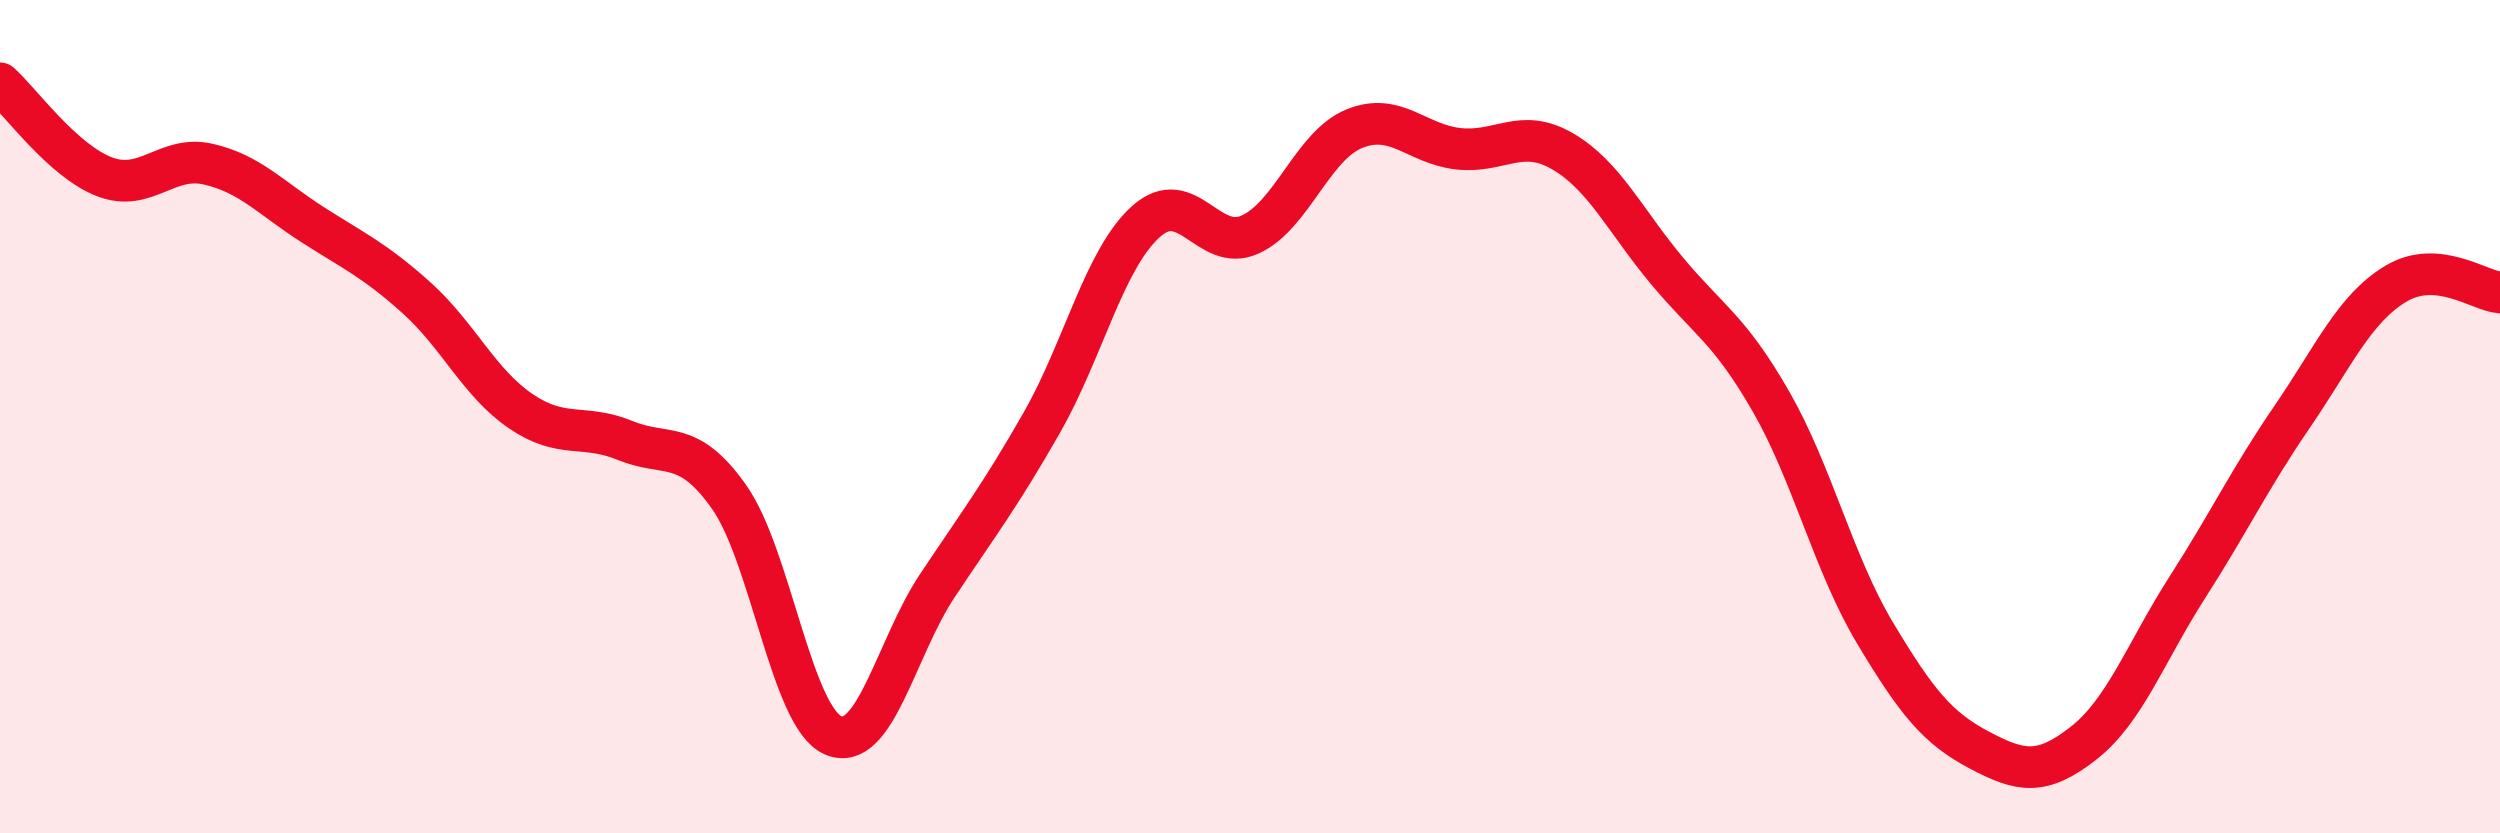 
    <svg width="60" height="20" viewBox="0 0 60 20" xmlns="http://www.w3.org/2000/svg">
      <path
        d="M 0,2 C 0.5,2.45 1.5,3.85 2.5,4.24 C 3.5,4.63 4,3.71 5,3.94 C 6,4.17 6.5,4.75 7.5,5.39 C 8.5,6.03 9,6.25 10,7.15 C 11,8.05 11.5,9.19 12.5,9.87 C 13.5,10.55 14,10.16 15,10.57 C 16,10.98 16.5,10.51 17.5,11.93 C 18.5,13.35 19,17.23 20,17.65 C 21,18.07 21.5,15.55 22.5,14.05 C 23.5,12.55 24,11.9 25,10.15 C 26,8.4 26.5,6.22 27.5,5.32 C 28.5,4.42 29,6.08 30,5.63 C 31,5.18 31.5,3.5 32.5,3.09 C 33.5,2.68 34,3.46 35,3.57 C 36,3.68 36.5,3.05 37.5,3.63 C 38.5,4.21 39,5.29 40,6.49 C 41,7.69 41.5,7.89 42.5,9.63 C 43.5,11.37 44,13.52 45,15.19 C 46,16.86 46.5,17.47 47.5,18 C 48.5,18.53 49,18.62 50,17.84 C 51,17.06 51.5,15.65 52.5,14.09 C 53.5,12.53 54,11.48 55,10.02 C 56,8.56 56.5,7.41 57.5,6.81 C 58.5,6.21 59.5,6.98 60,7.02L60 20L0 20Z"
        fill="#EB0A25"
        opacity="0.1"
        stroke-linecap="round"
        stroke-linejoin="round"
      />
      <path
        d="M 0,2 C 0.5,2.45 1.5,3.85 2.5,4.24 C 3.5,4.63 4,3.71 5,3.94 C 6,4.17 6.5,4.75 7.5,5.39 C 8.5,6.03 9,6.25 10,7.15 C 11,8.05 11.5,9.19 12.5,9.87 C 13.5,10.55 14,10.16 15,10.57 C 16,10.98 16.5,10.51 17.5,11.93 C 18.5,13.35 19,17.23 20,17.65 C 21,18.07 21.5,15.55 22.5,14.05 C 23.5,12.55 24,11.9 25,10.15 C 26,8.4 26.5,6.22 27.5,5.32 C 28.5,4.42 29,6.08 30,5.63 C 31,5.18 31.5,3.5 32.5,3.09 C 33.5,2.68 34,3.46 35,3.57 C 36,3.68 36.5,3.05 37.5,3.63 C 38.5,4.21 39,5.29 40,6.49 C 41,7.69 41.5,7.89 42.5,9.63 C 43.5,11.37 44,13.52 45,15.19 C 46,16.86 46.5,17.47 47.5,18 C 48.5,18.53 49,18.62 50,17.84 C 51,17.06 51.5,15.65 52.5,14.09 C 53.5,12.53 54,11.48 55,10.02 C 56,8.56 56.5,7.41 57.5,6.81 C 58.5,6.21 59.5,6.98 60,7.02"
        stroke="#EB0A25"
        stroke-width="1"
        fill="none"
        stroke-linecap="round"
        stroke-linejoin="round"
      />
    </svg>
  